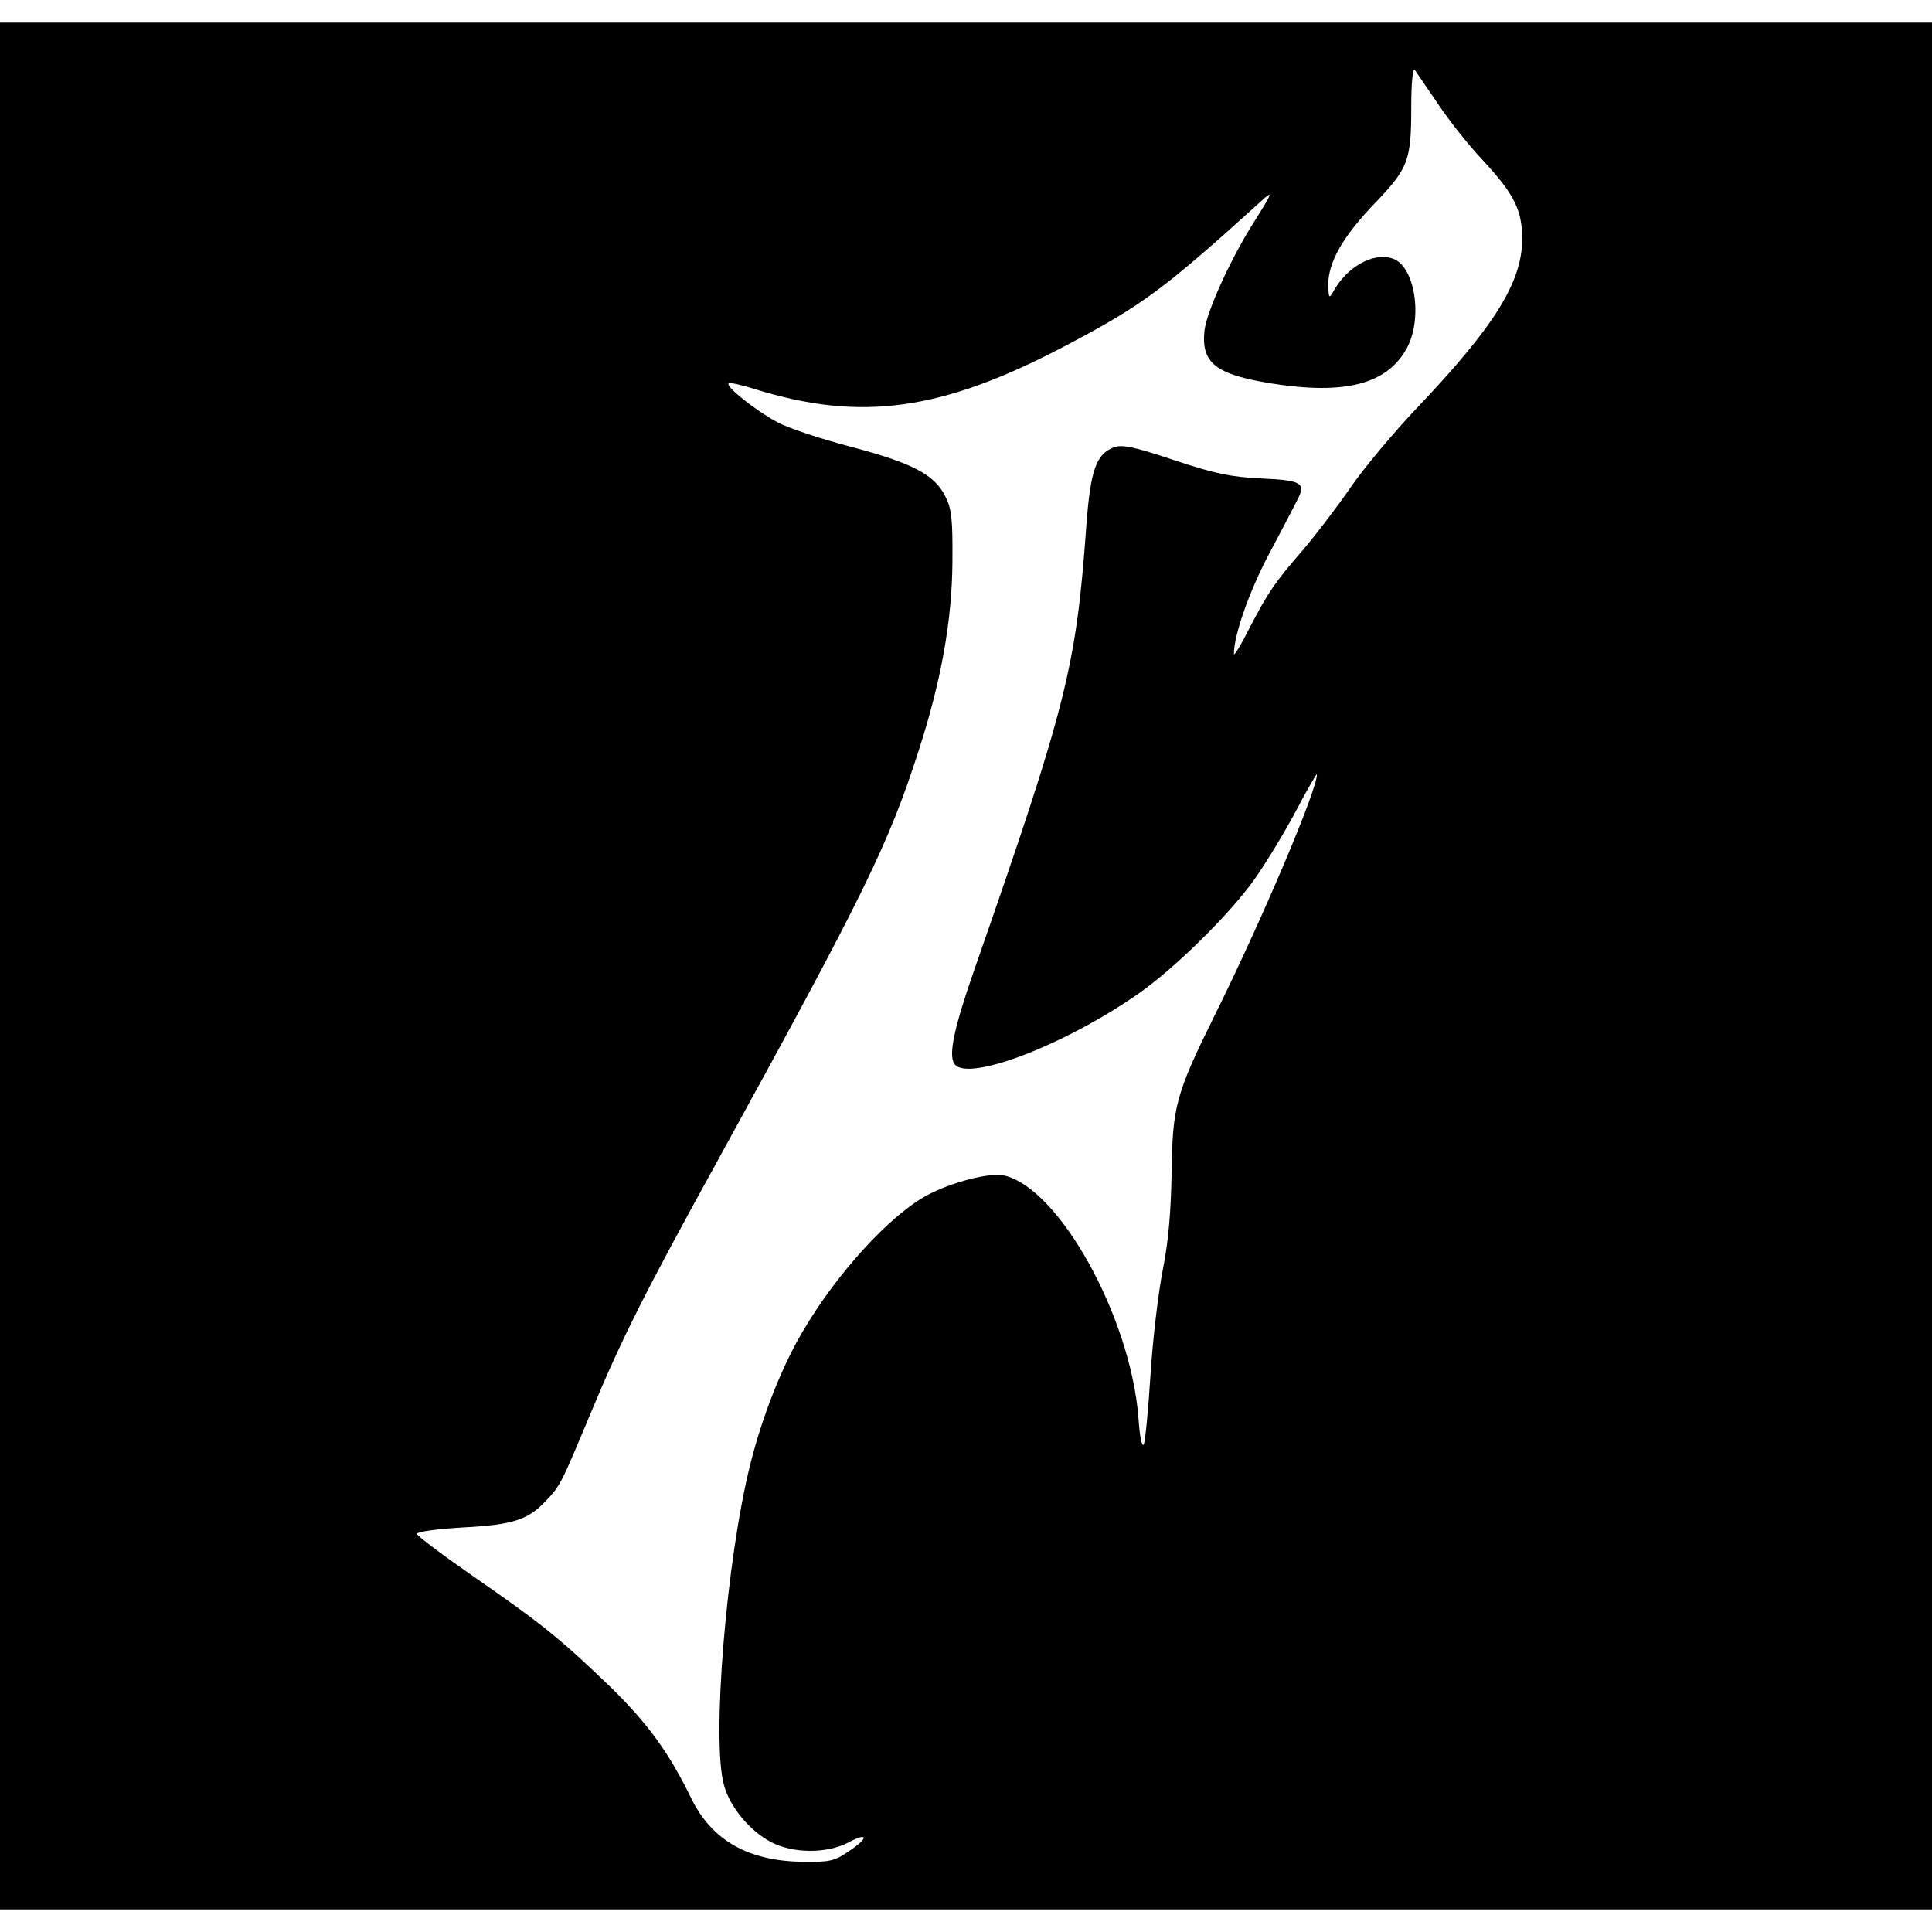 <?xml version="1.0" standalone="no"?>
<!DOCTYPE svg PUBLIC "-//W3C//DTD SVG 20010904//EN"
 "http://www.w3.org/TR/2001/REC-SVG-20010904/DTD/svg10.dtd">
<svg version="1.0" xmlns="http://www.w3.org/2000/svg"
 width="512pt" height="512pt" viewBox="0 0 512 512"
 preserveAspectRatio="xMidYMid meet">
<g transform="translate(0,512) scale(0.1,-0.1)"
fill="#000000" stroke="none">
<path d="M0 2560 l0 -2500 2560 0 2560 0 0 2500 0 2500 -2560 0 -2560 0 0
-2500z m3810 2286 c29 -44 83 -112 120 -151 84 -91 104 -132 104 -210 -1 -113
-73 -229 -275 -442 -64 -67 -145 -164 -180 -215 -35 -51 -91 -124 -124 -163
-78 -90 -94 -114 -144 -210 -22 -44 -41 -75 -41 -68 0 50 40 164 92 263 34 63
67 128 75 143 25 47 14 54 -94 59 -81 4 -121 12 -230 48 -107 36 -137 42 -160
35 -48 -18 -63 -60 -74 -207 -27 -375 -51 -473 -297 -1178 -53 -152 -69 -225
-53 -249 33 -50 290 48 487 185 96 67 240 208 308 303 31 44 81 126 111 183
30 57 55 100 55 96 1 -40 -144 -383 -273 -643 -100 -202 -110 -238 -112 -410
-2 -106 -8 -181 -23 -258 -12 -59 -27 -185 -33 -280 -6 -94 -14 -178 -18 -185
-5 -8 -11 24 -14 71 -21 268 -211 610 -357 642 -38 8 -139 -18 -204 -53 -99
-54 -239 -207 -329 -361 -55 -93 -107 -225 -138 -349 -64 -253 -104 -738 -70
-854 16 -58 69 -121 125 -150 57 -30 146 -31 204 -1 54 29 55 12 0 -24 -36
-25 -51 -28 -117 -27 -147 1 -245 56 -300 170 -58 119 -115 198 -217 297 -128
123 -177 163 -359 289 -82 57 -150 108 -150 113 0 6 54 13 120 17 134 7 174
20 221 70 39 41 40 43 119 232 83 199 141 315 340 676 383 697 449 830 529
1079 60 185 89 346 90 501 1 116 -2 141 -19 175 -29 58 -88 88 -250 131 -77
20 -165 49 -195 65 -59 32 -138 95 -129 103 3 3 34 -4 69 -15 283 -88 498 -58
830 118 195 103 253 145 509 377 37 34 36 30 -20 -59 -60 -96 -121 -231 -127
-281 -9 -86 29 -116 176 -140 195 -31 306 -3 359 91 45 80 23 221 -37 240 -52
17 -122 -23 -158 -90 -10 -17 -11 -14 -12 21 0 59 39 128 125 217 88 92 95
112 95 257 0 59 4 100 9 95 4 -6 32 -46 61 -89z"/>
</g>
</svg>
